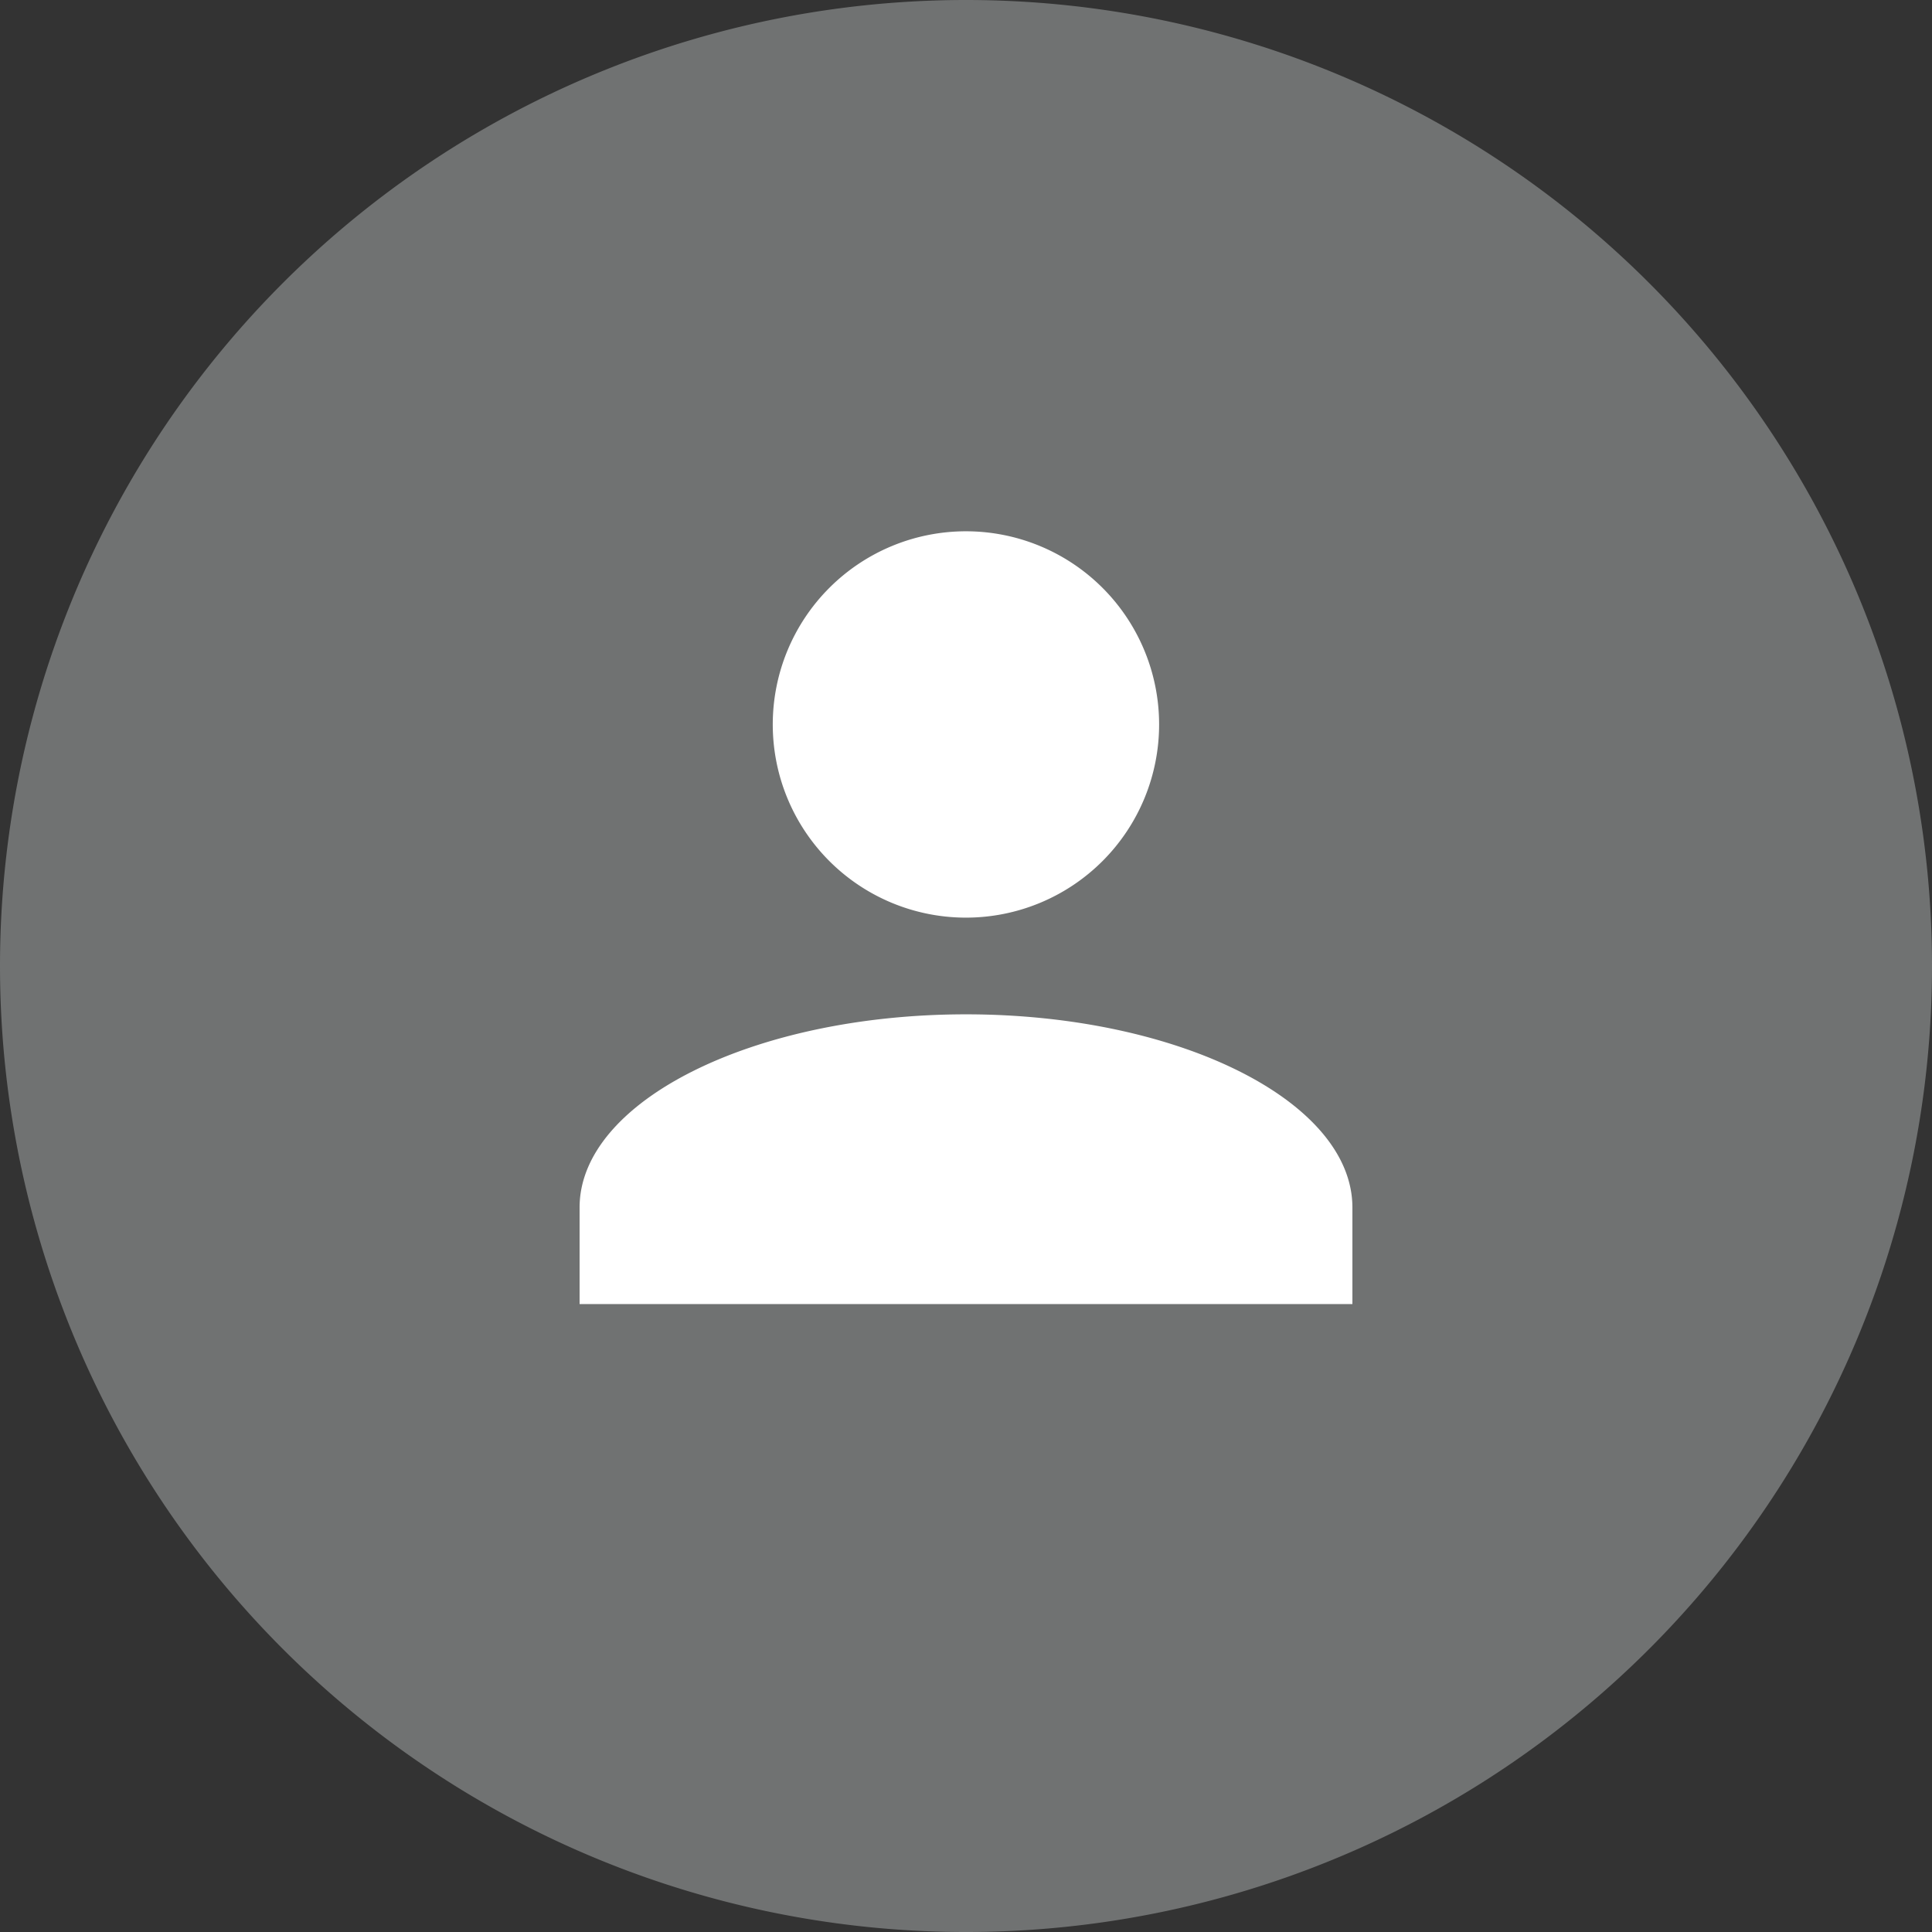 <svg xmlns="http://www.w3.org/2000/svg" width="170.023" height="170.023" viewBox="0 0 170.023 170.023">
  <rect x="0" y="0" width="170.023" height="170.023" fill="#333333" stroke="none"/>
  <g id="Avatar" transform="translate(-980 -334)">
    <path id="Path_337" data-name="Path 337" d="M85.012,0A85.012,85.012,0,1,1,0,85.012,85.012,85.012,0,0,1,85.012,0Z" transform="translate(980 334)" fill="#707272"/>
    <path id="Union_5" data-name="Union 5" d="M0,68.01v-8.5c0-9.353,15.3-17,34.005-17s34.005,7.651,34.005,17v8.5ZM17,17a17,17,0,1,1,17,17A17,17,0,0,1,17,17Z" transform="translate(1031.006 380.755)" fill="#fff"/>
  </g>
</svg>
